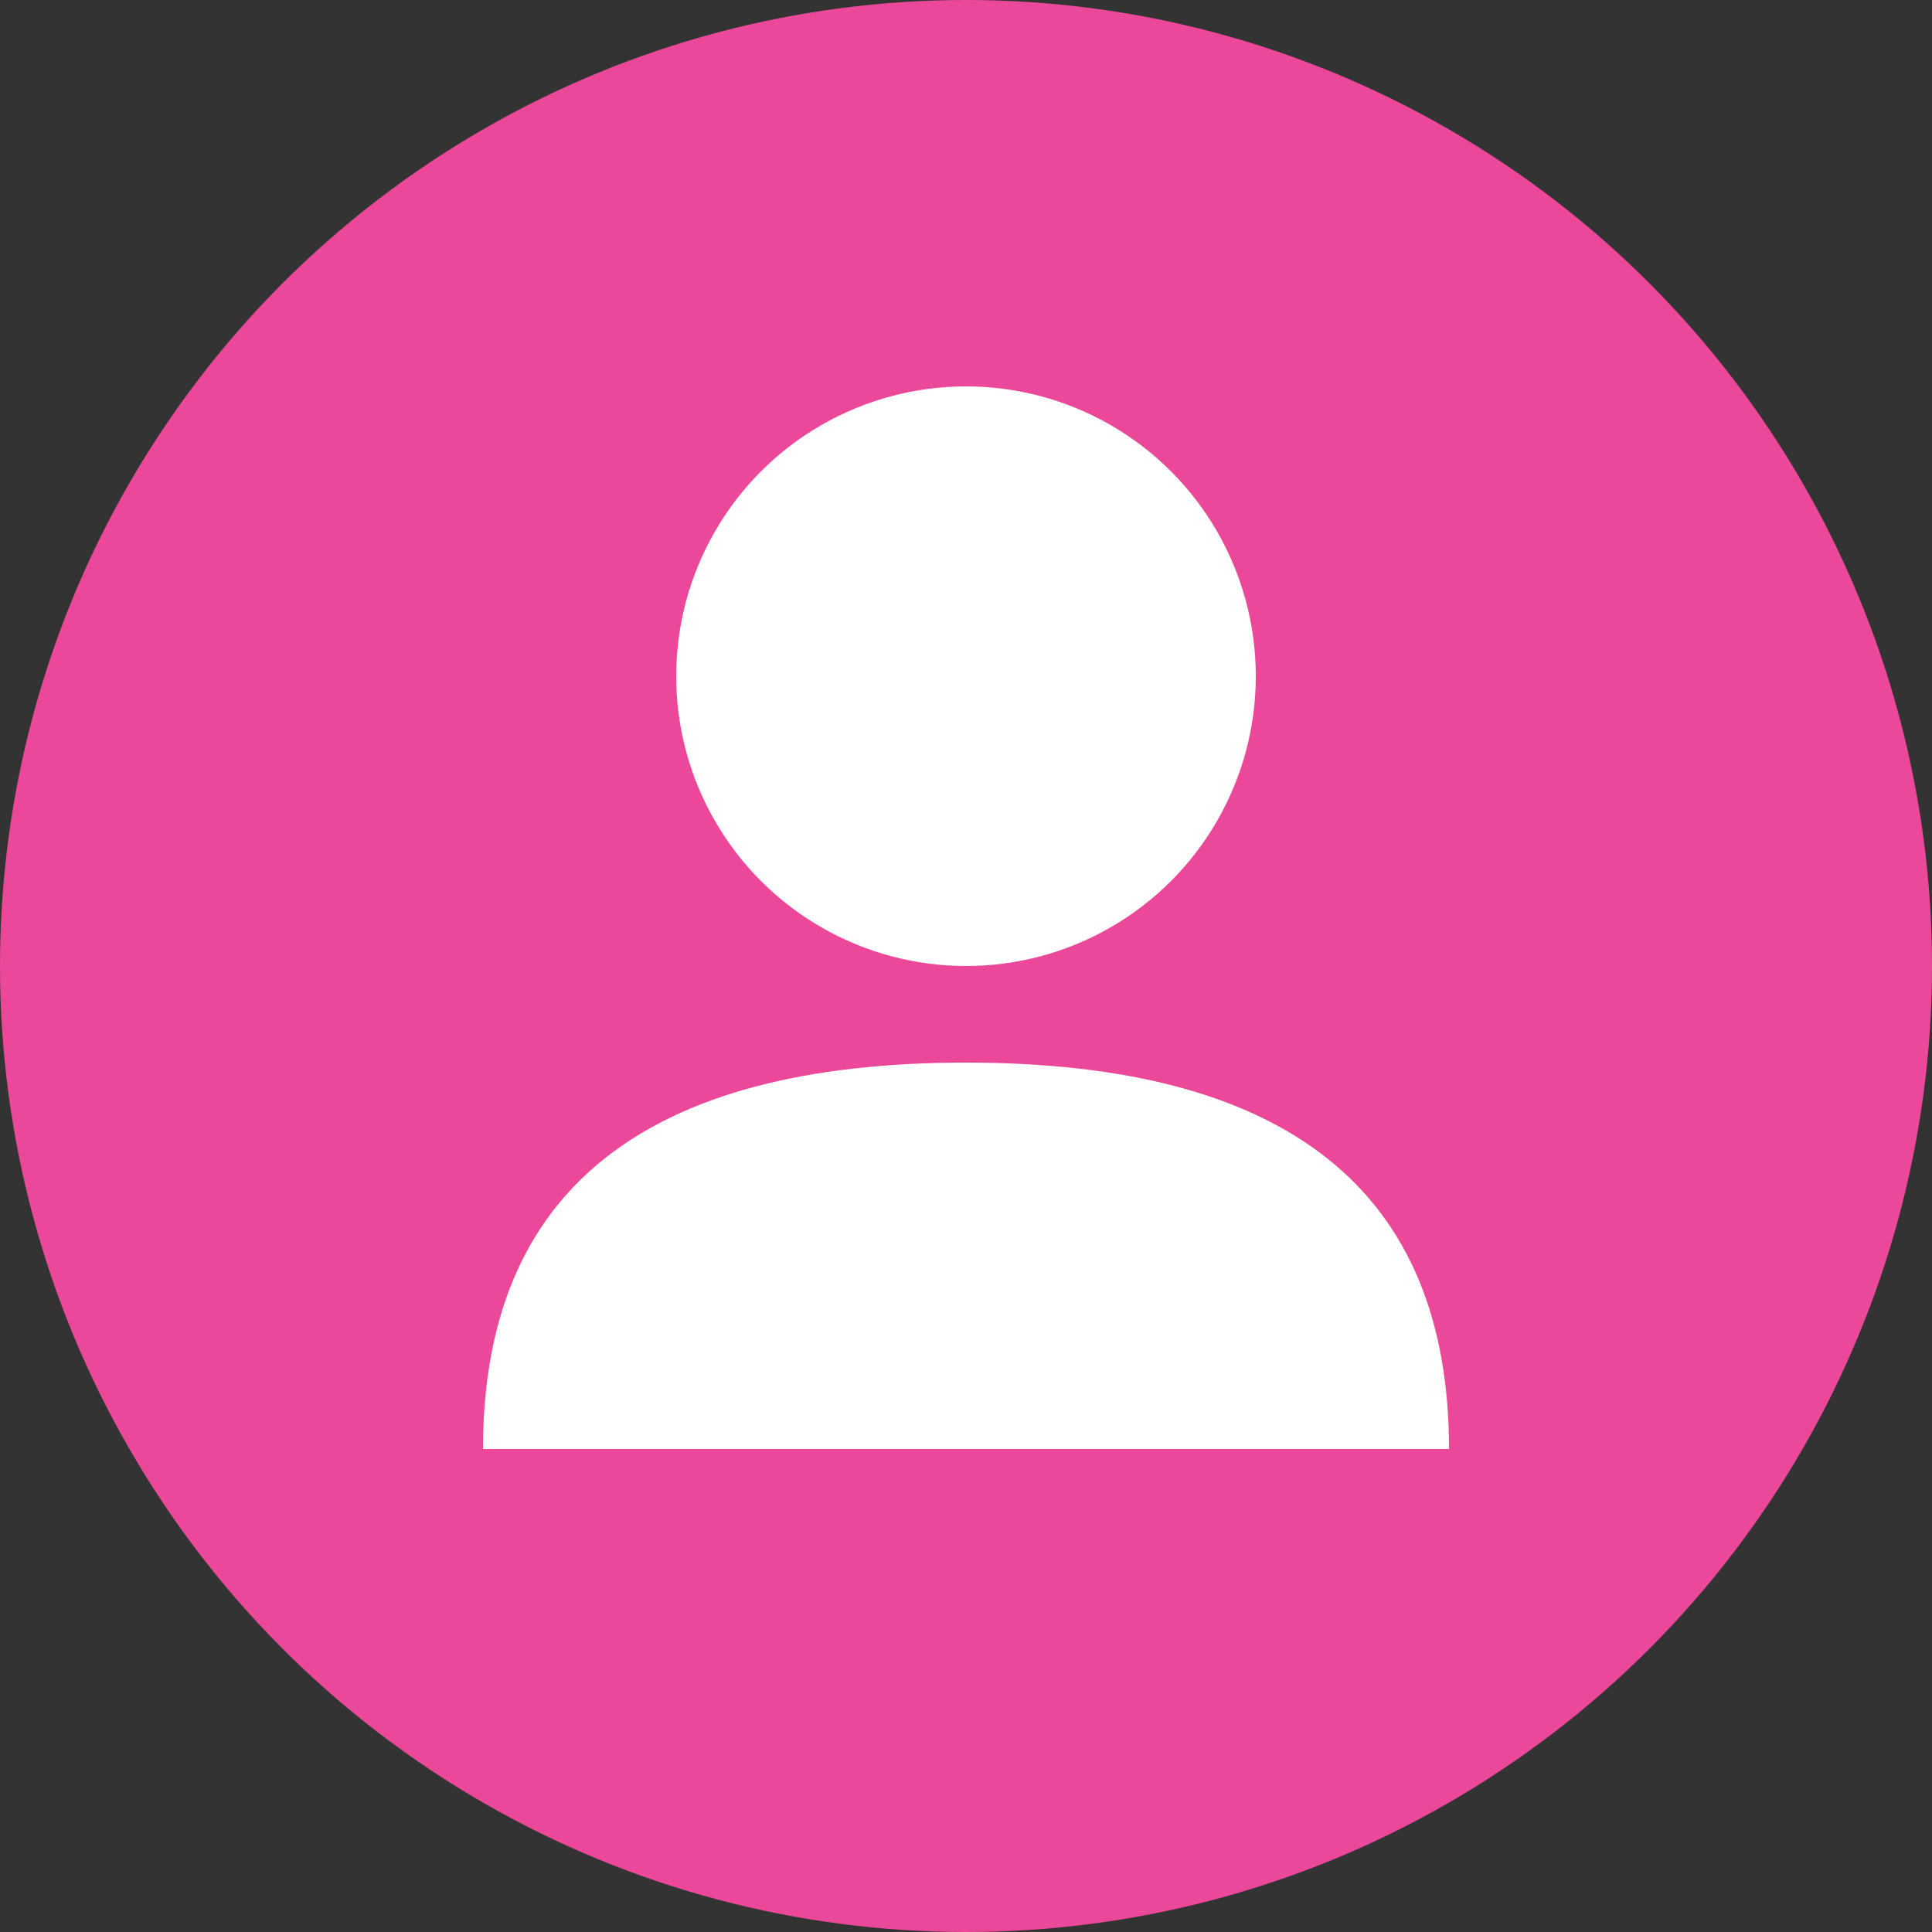 <svg xmlns="http://www.w3.org/2000/svg" viewBox="0 0 100 100" fill="none">
  <rect x="0" y="0" width="100" height="100" fill="#333333" stroke="none"/>
  <circle cx="50" cy="50" r="50" fill="#EC4899"/>
  <circle cx="50" cy="35" r="15" fill="white"/>
  <path d="M25 75 Q25 55 50 55 Q75 55 75 75" fill="white"/>
</svg>
